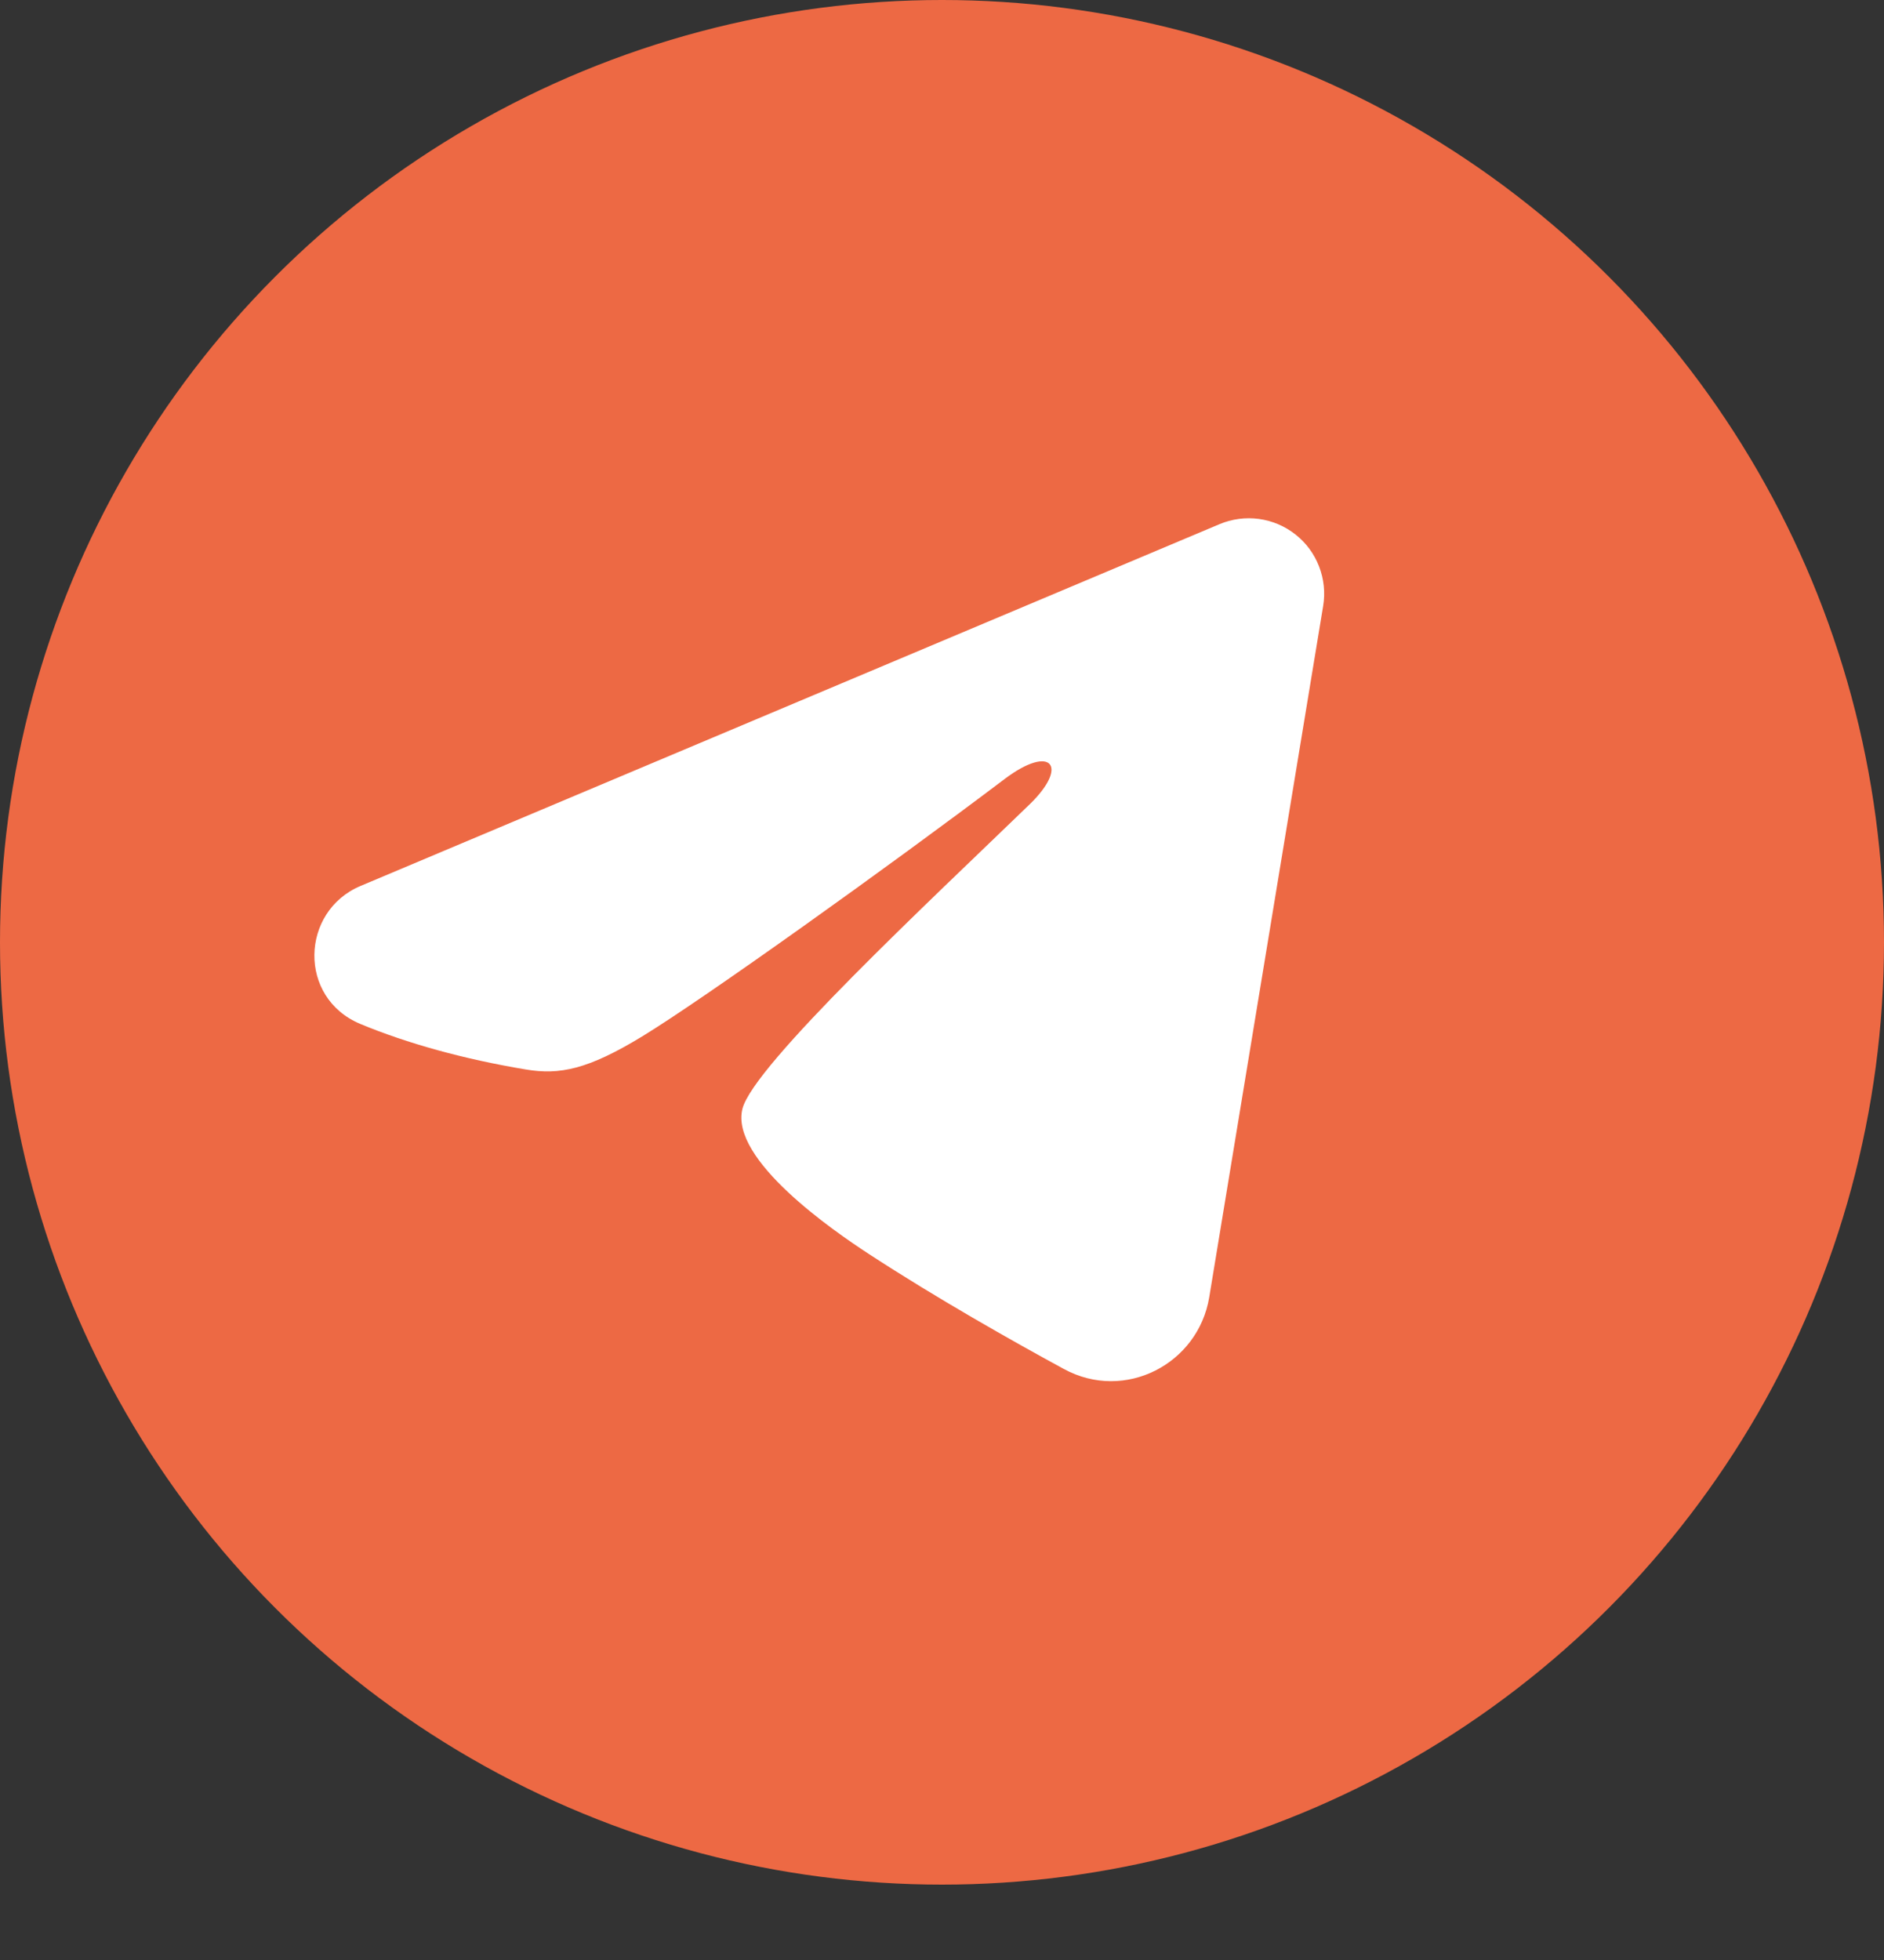 <?xml version="1.0" encoding="UTF-8"?> <svg xmlns="http://www.w3.org/2000/svg" width="25" height="26" viewBox="0 0 25 26" fill="none"><rect x="0" y="0" width="25" height="26" fill="#333333" stroke="none"/><circle cx="12.5" cy="12.5" r="12.5" fill="#ED6944"></circle><path fill-rule="evenodd" clip-rule="evenodd" d="M16.183 6.953C16.348 6.884 16.528 6.86 16.705 6.884C16.883 6.908 17.05 6.979 17.19 7.09C17.331 7.2 17.439 7.347 17.503 7.513C17.568 7.68 17.587 7.861 17.558 8.037L16.046 17.209C15.899 18.093 14.928 18.601 14.117 18.16C13.438 17.791 12.431 17.223 11.524 16.631C11.07 16.334 9.682 15.384 9.852 14.708C9.999 14.13 12.332 11.958 13.666 10.667C14.189 10.159 13.95 9.867 13.332 10.333C11.798 11.492 9.334 13.254 8.519 13.75C7.8 14.187 7.426 14.262 6.978 14.187C6.16 14.051 5.402 13.841 4.784 13.584C3.948 13.237 3.988 12.088 4.783 11.753L16.183 6.953Z" fill="white"></path></svg> 